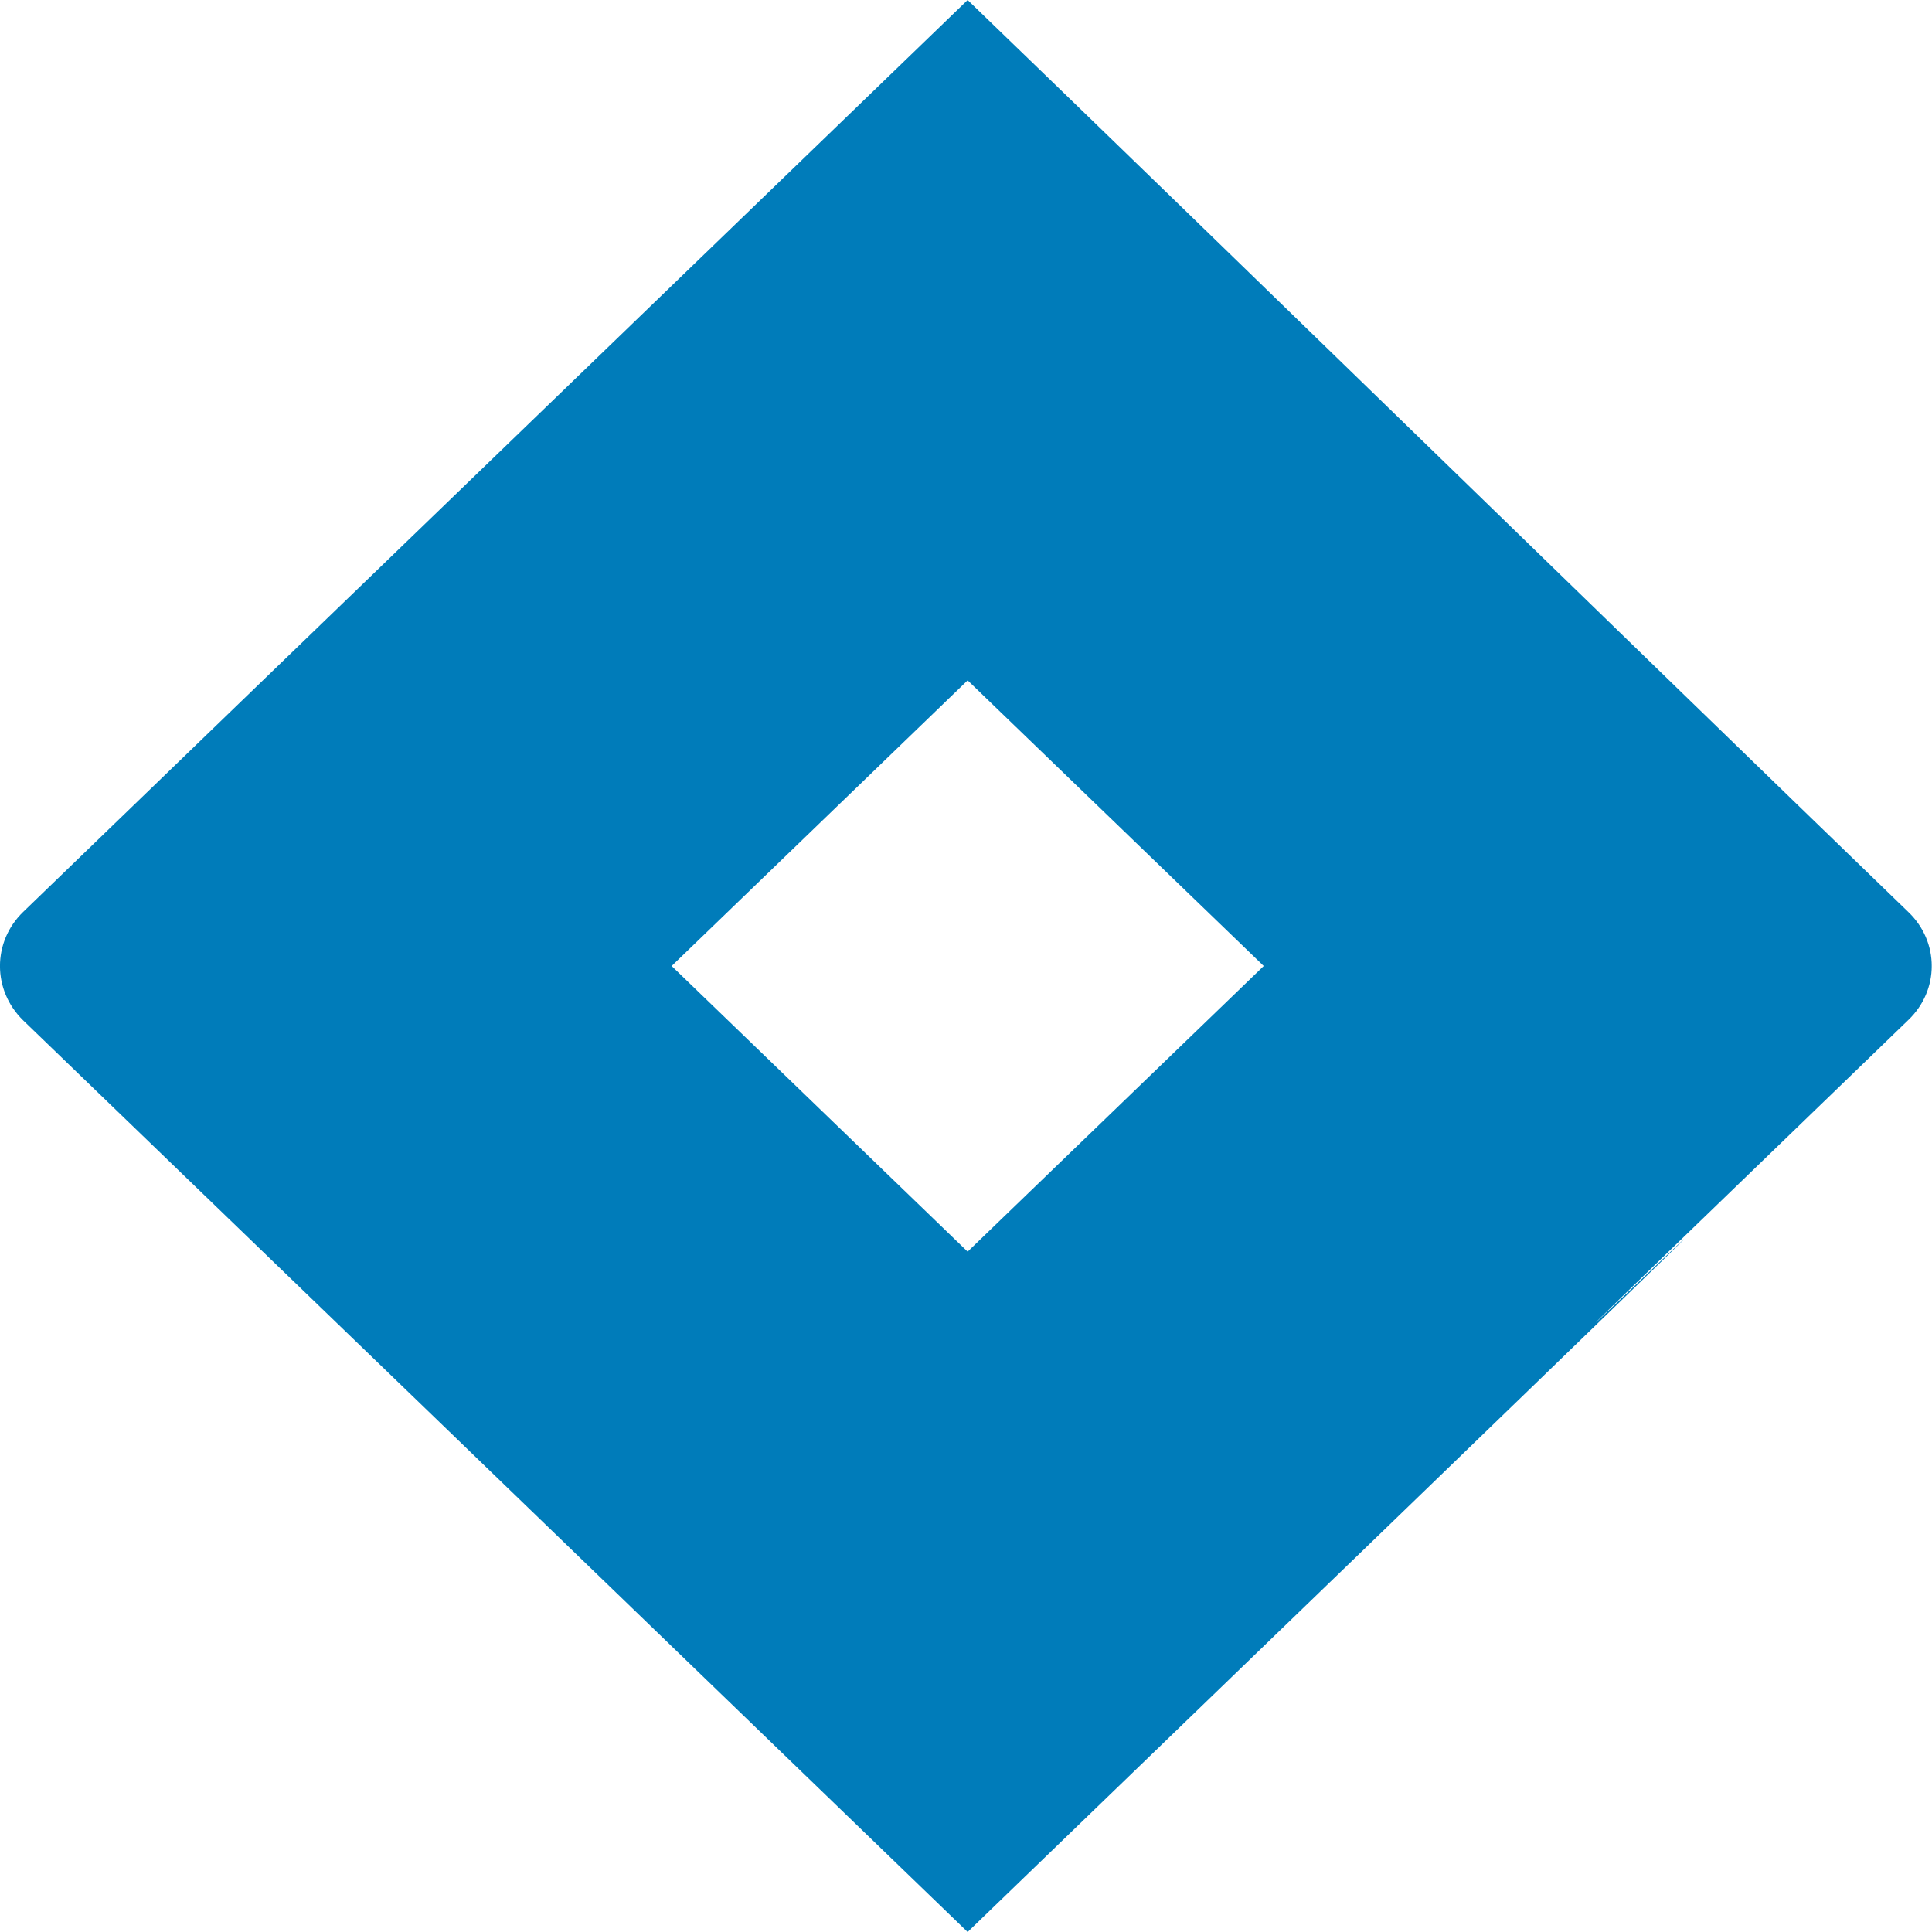 <svg width="20" height="20" viewBox="0 0 20 20" fill="none" xmlns="http://www.w3.org/2000/svg">
<g clip-path="url(#clip0)">
<path d="M19.755 9.441C16.816 6.602 12.924 2.805 10.017 0C3.344 6.441 0.239 9.441 0.239 9.441C-0.08 9.75 -0.08 10.25 0.239 10.562C5.594 15.73 2.731 12.965 10.017 20C25.316 5.234 10.65 19.348 19.755 10.559C20.078 10.25 20.078 9.75 19.755 9.441V9.441ZM10.017 12.957L6.953 10L10.017 7.043L13.082 10L10.017 12.957Z" fill="#007CBA"/>
</g>
<defs>
<clipPath id="clip0">
<rect width="19.997" height="20" fill="white"/>
</clipPath>
</defs>
</svg>

